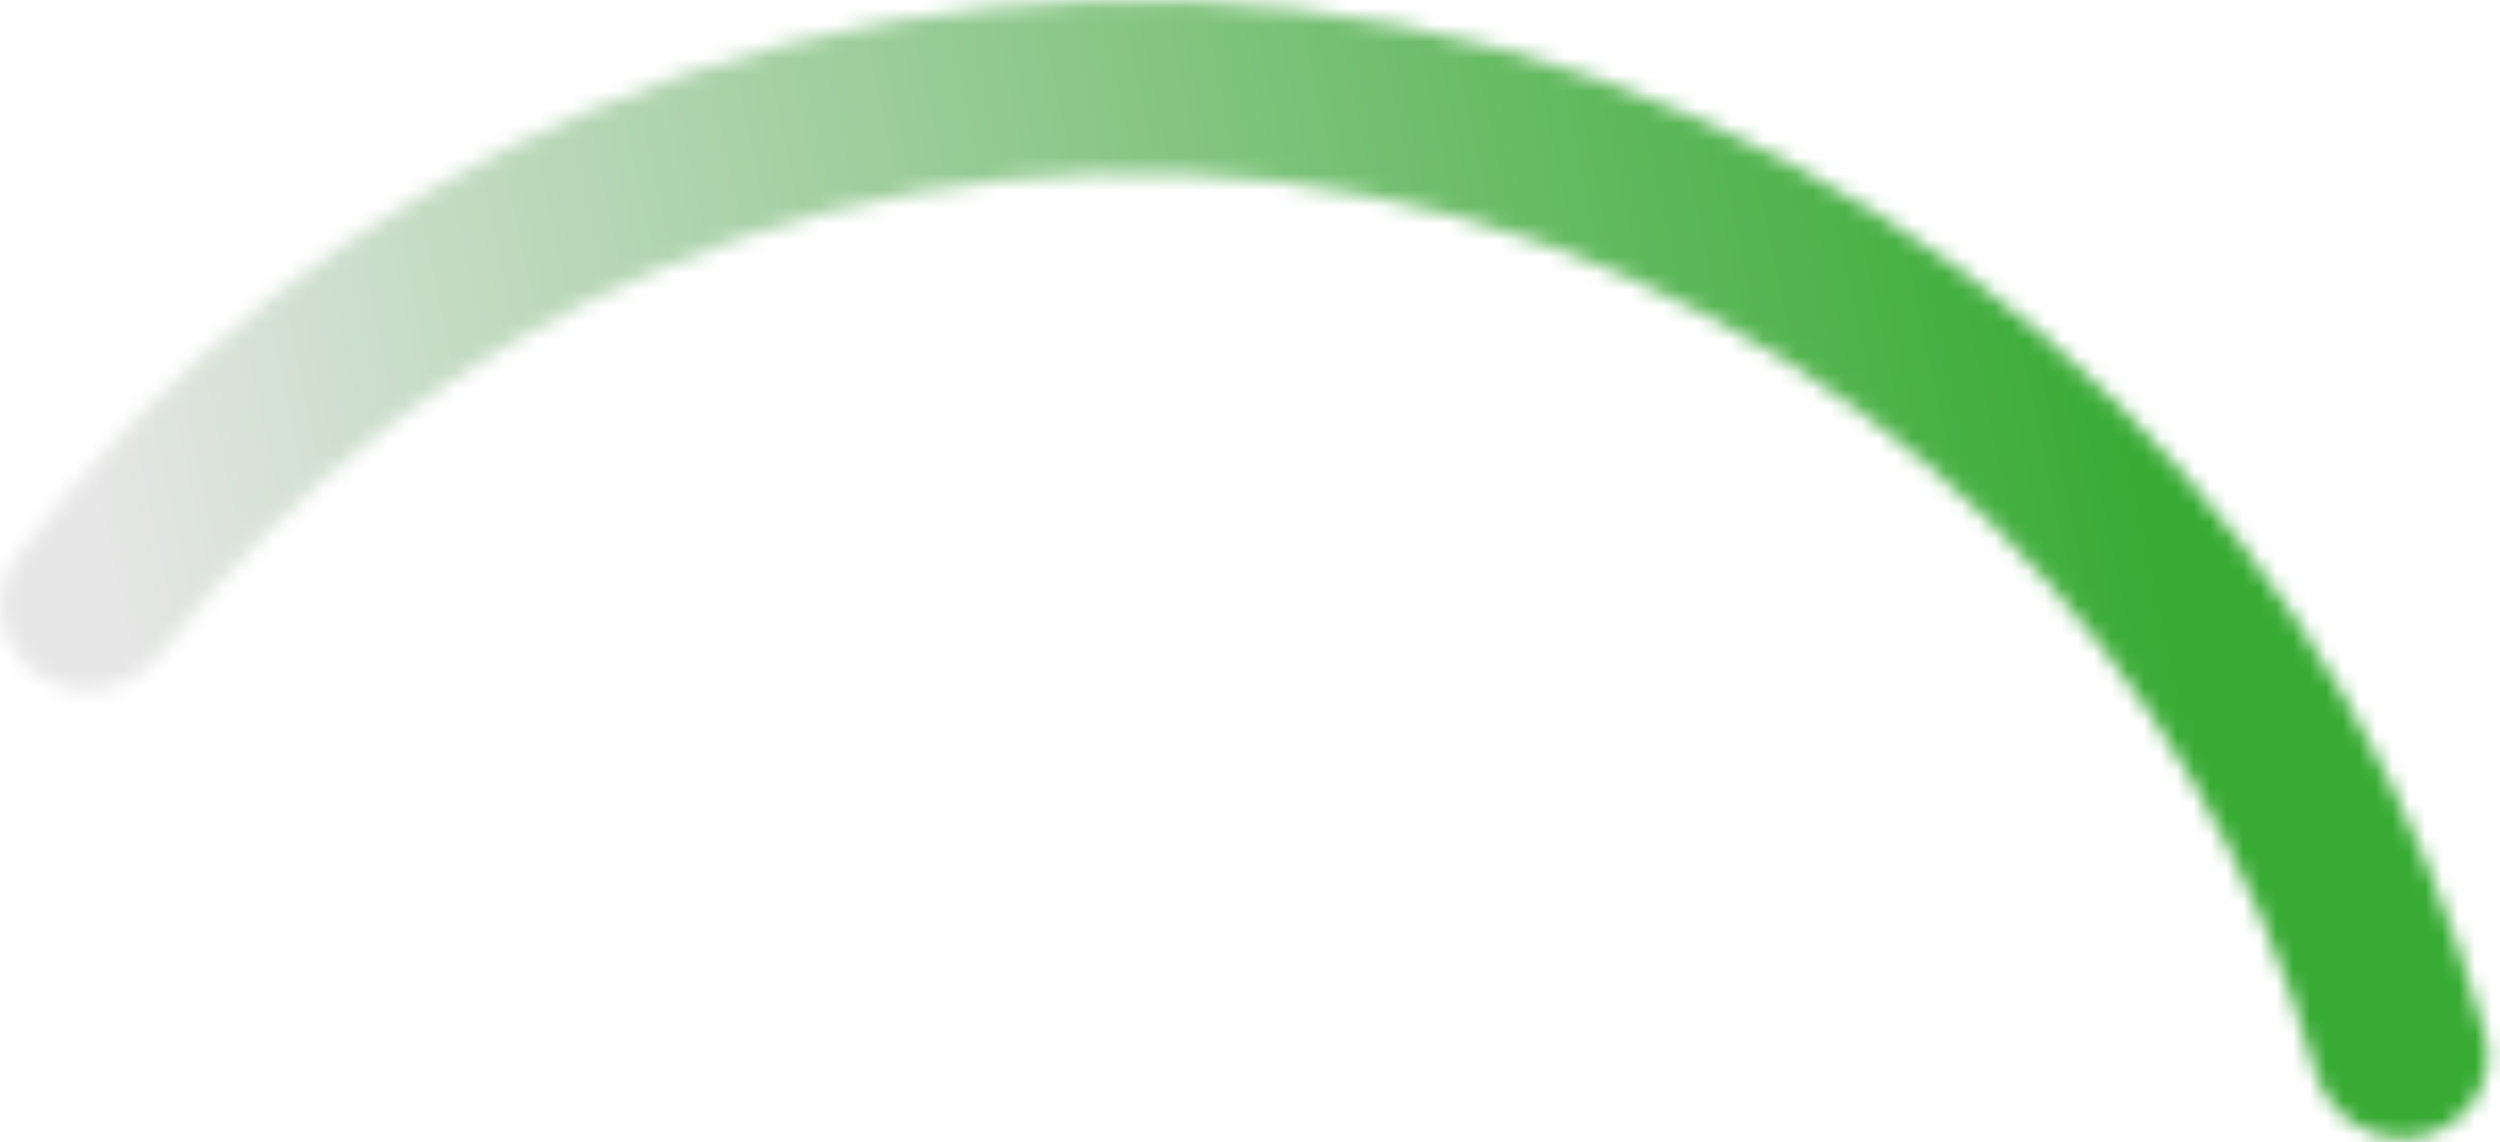 <svg width="151" height="69" viewBox="0 0 151 69" fill="none" xmlns="http://www.w3.org/2000/svg">
<mask id="path-1-inside-1_1131_34313" fill="white">
<path d="M146.164 68.642C148.996 68.064 150.839 65.293 150.087 62.502C146.207 48.114 138.582 34.975 127.947 24.447C116.07 12.69 100.973 4.718 84.565 1.541C68.157 -1.636 51.176 0.123 35.768 6.597C21.972 12.394 9.993 21.736 1.023 33.636C-0.717 35.945 -0.041 39.203 2.37 40.797C4.782 42.39 8.014 41.714 9.774 39.421C17.588 29.241 27.936 21.242 39.823 16.247C53.322 10.575 68.2 9.034 82.575 11.818C96.95 14.601 110.177 21.585 120.583 31.887C129.746 40.957 136.359 52.241 139.808 64.602C140.585 67.386 143.332 69.22 146.164 68.642Z"/>
</mask>
<path d="M146.164 68.642C148.996 68.064 150.839 65.293 150.087 62.502C146.207 48.114 138.582 34.975 127.947 24.447C116.07 12.69 100.973 4.718 84.565 1.541C68.157 -1.636 51.176 0.123 35.768 6.597C21.972 12.394 9.993 21.736 1.023 33.636C-0.717 35.945 -0.041 39.203 2.37 40.797C4.782 42.39 8.014 41.714 9.774 39.421C17.588 29.241 27.936 21.242 39.823 16.247C53.322 10.575 68.2 9.034 82.575 11.818C96.95 14.601 110.177 21.585 120.583 31.887C129.746 40.957 136.359 52.241 139.808 64.602C140.585 67.386 143.332 69.22 146.164 68.642Z" stroke="url(#paint0_linear_1131_34313)" stroke-width="93.36" mask="url(#path-1-inside-1_1131_34313)"/>
<defs>
<linearGradient id="paint0_linear_1131_34313" x1="124.397" y1="3.057" x2="-8.5" y2="31" gradientUnits="userSpaceOnUse">
<stop stop-color="#38AB34"/>
<stop offset="0.901" stop-color="#E7E7E7"/>
</linearGradient>
</defs>
</svg>
